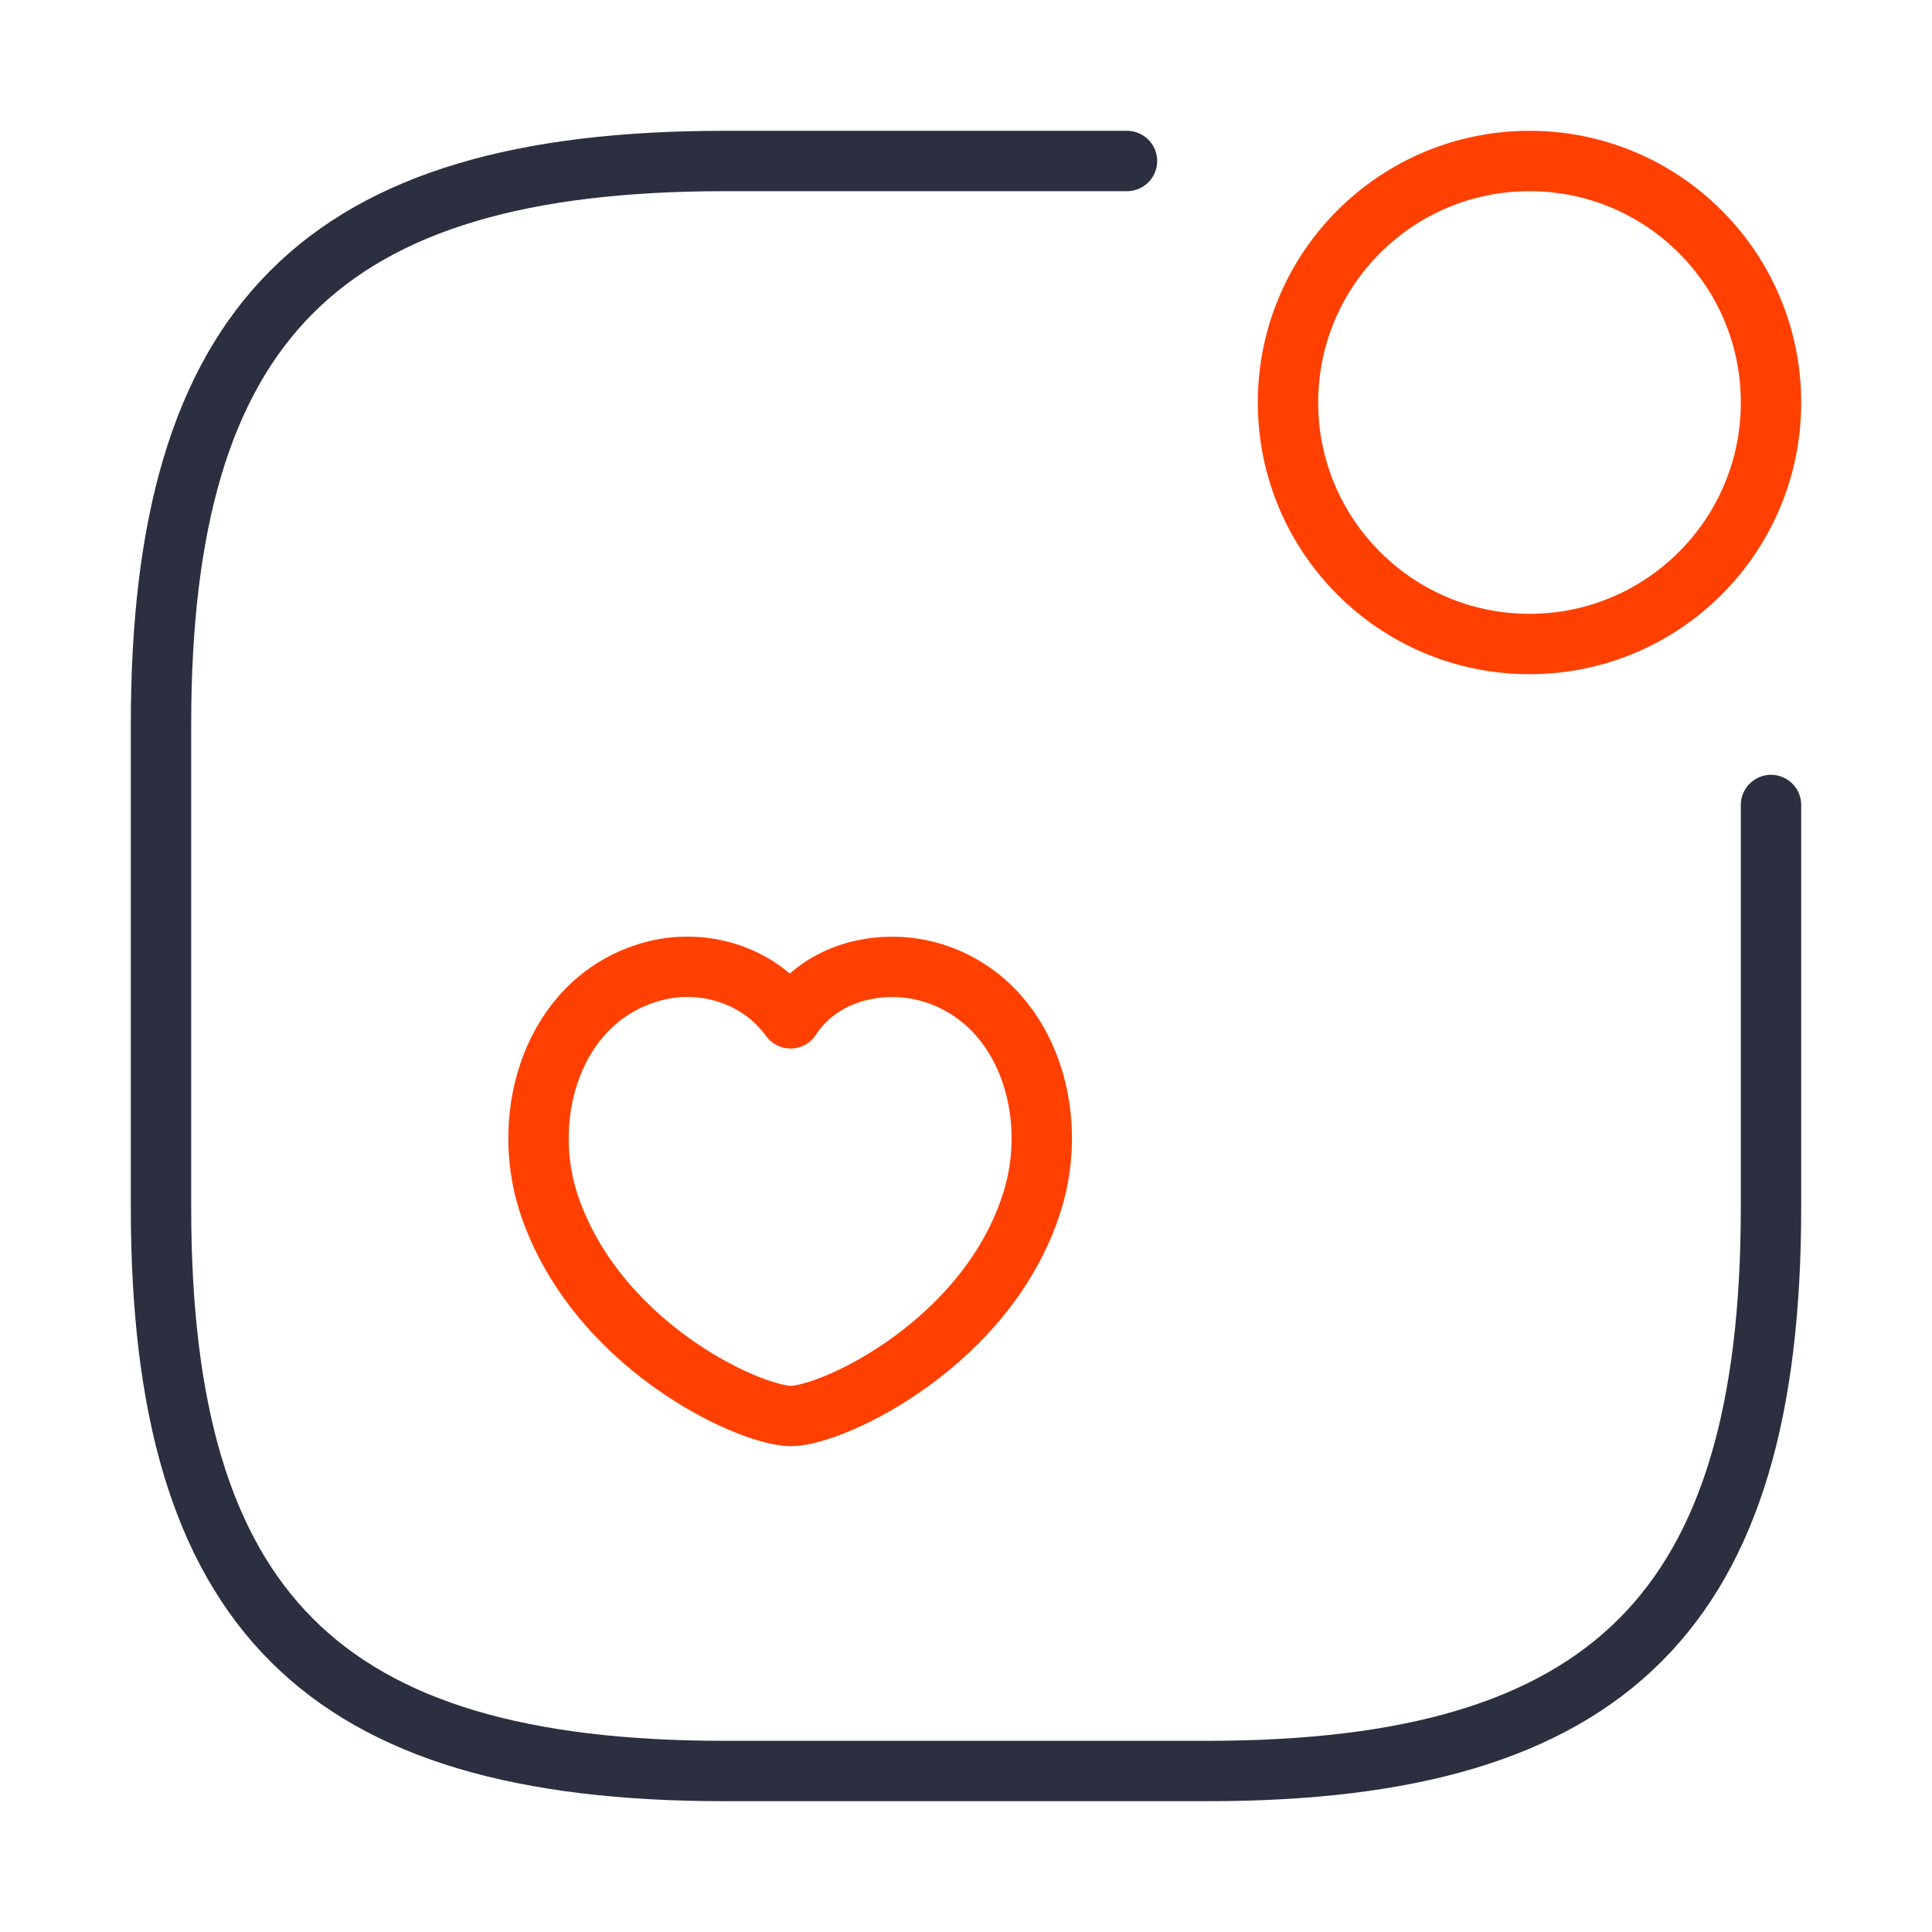<svg width="48" height="48" viewBox="0 0 48 48" fill="none" xmlns="http://www.w3.org/2000/svg">
<path d="M38 16C41.314 16 44 13.314 44 10C44 6.686 41.314 4 38 4C34.686 4 32 6.686 32 10C32 13.314 34.686 16 38 16Z" stroke="#FF4000" stroke-width="1.5" stroke-linecap="round" stroke-linejoin="round"/>
<path d="M28 4H18C8 4 4 8 4 18V30C4 40 8 44 18 44H30C40 44 44 40 44 30V20" stroke="#2B2F3F" stroke-width="1.5" stroke-linecap="round" stroke-linejoin="round"/>
<path d="M13.621 29.86C12.921 27.66 13.741 24.92 16.061 24.18C17.281 23.78 18.781 24.12 19.641 25.3C20.441 24.08 22.001 23.8 23.201 24.18C25.521 24.92 26.341 27.66 25.641 29.86C24.541 33.36 20.701 35.18 19.641 35.18C18.561 35.16 14.761 33.38 13.621 29.86Z" stroke="#FF4000" stroke-width="1.5" stroke-linecap="round" stroke-linejoin="round"/>
</svg>

